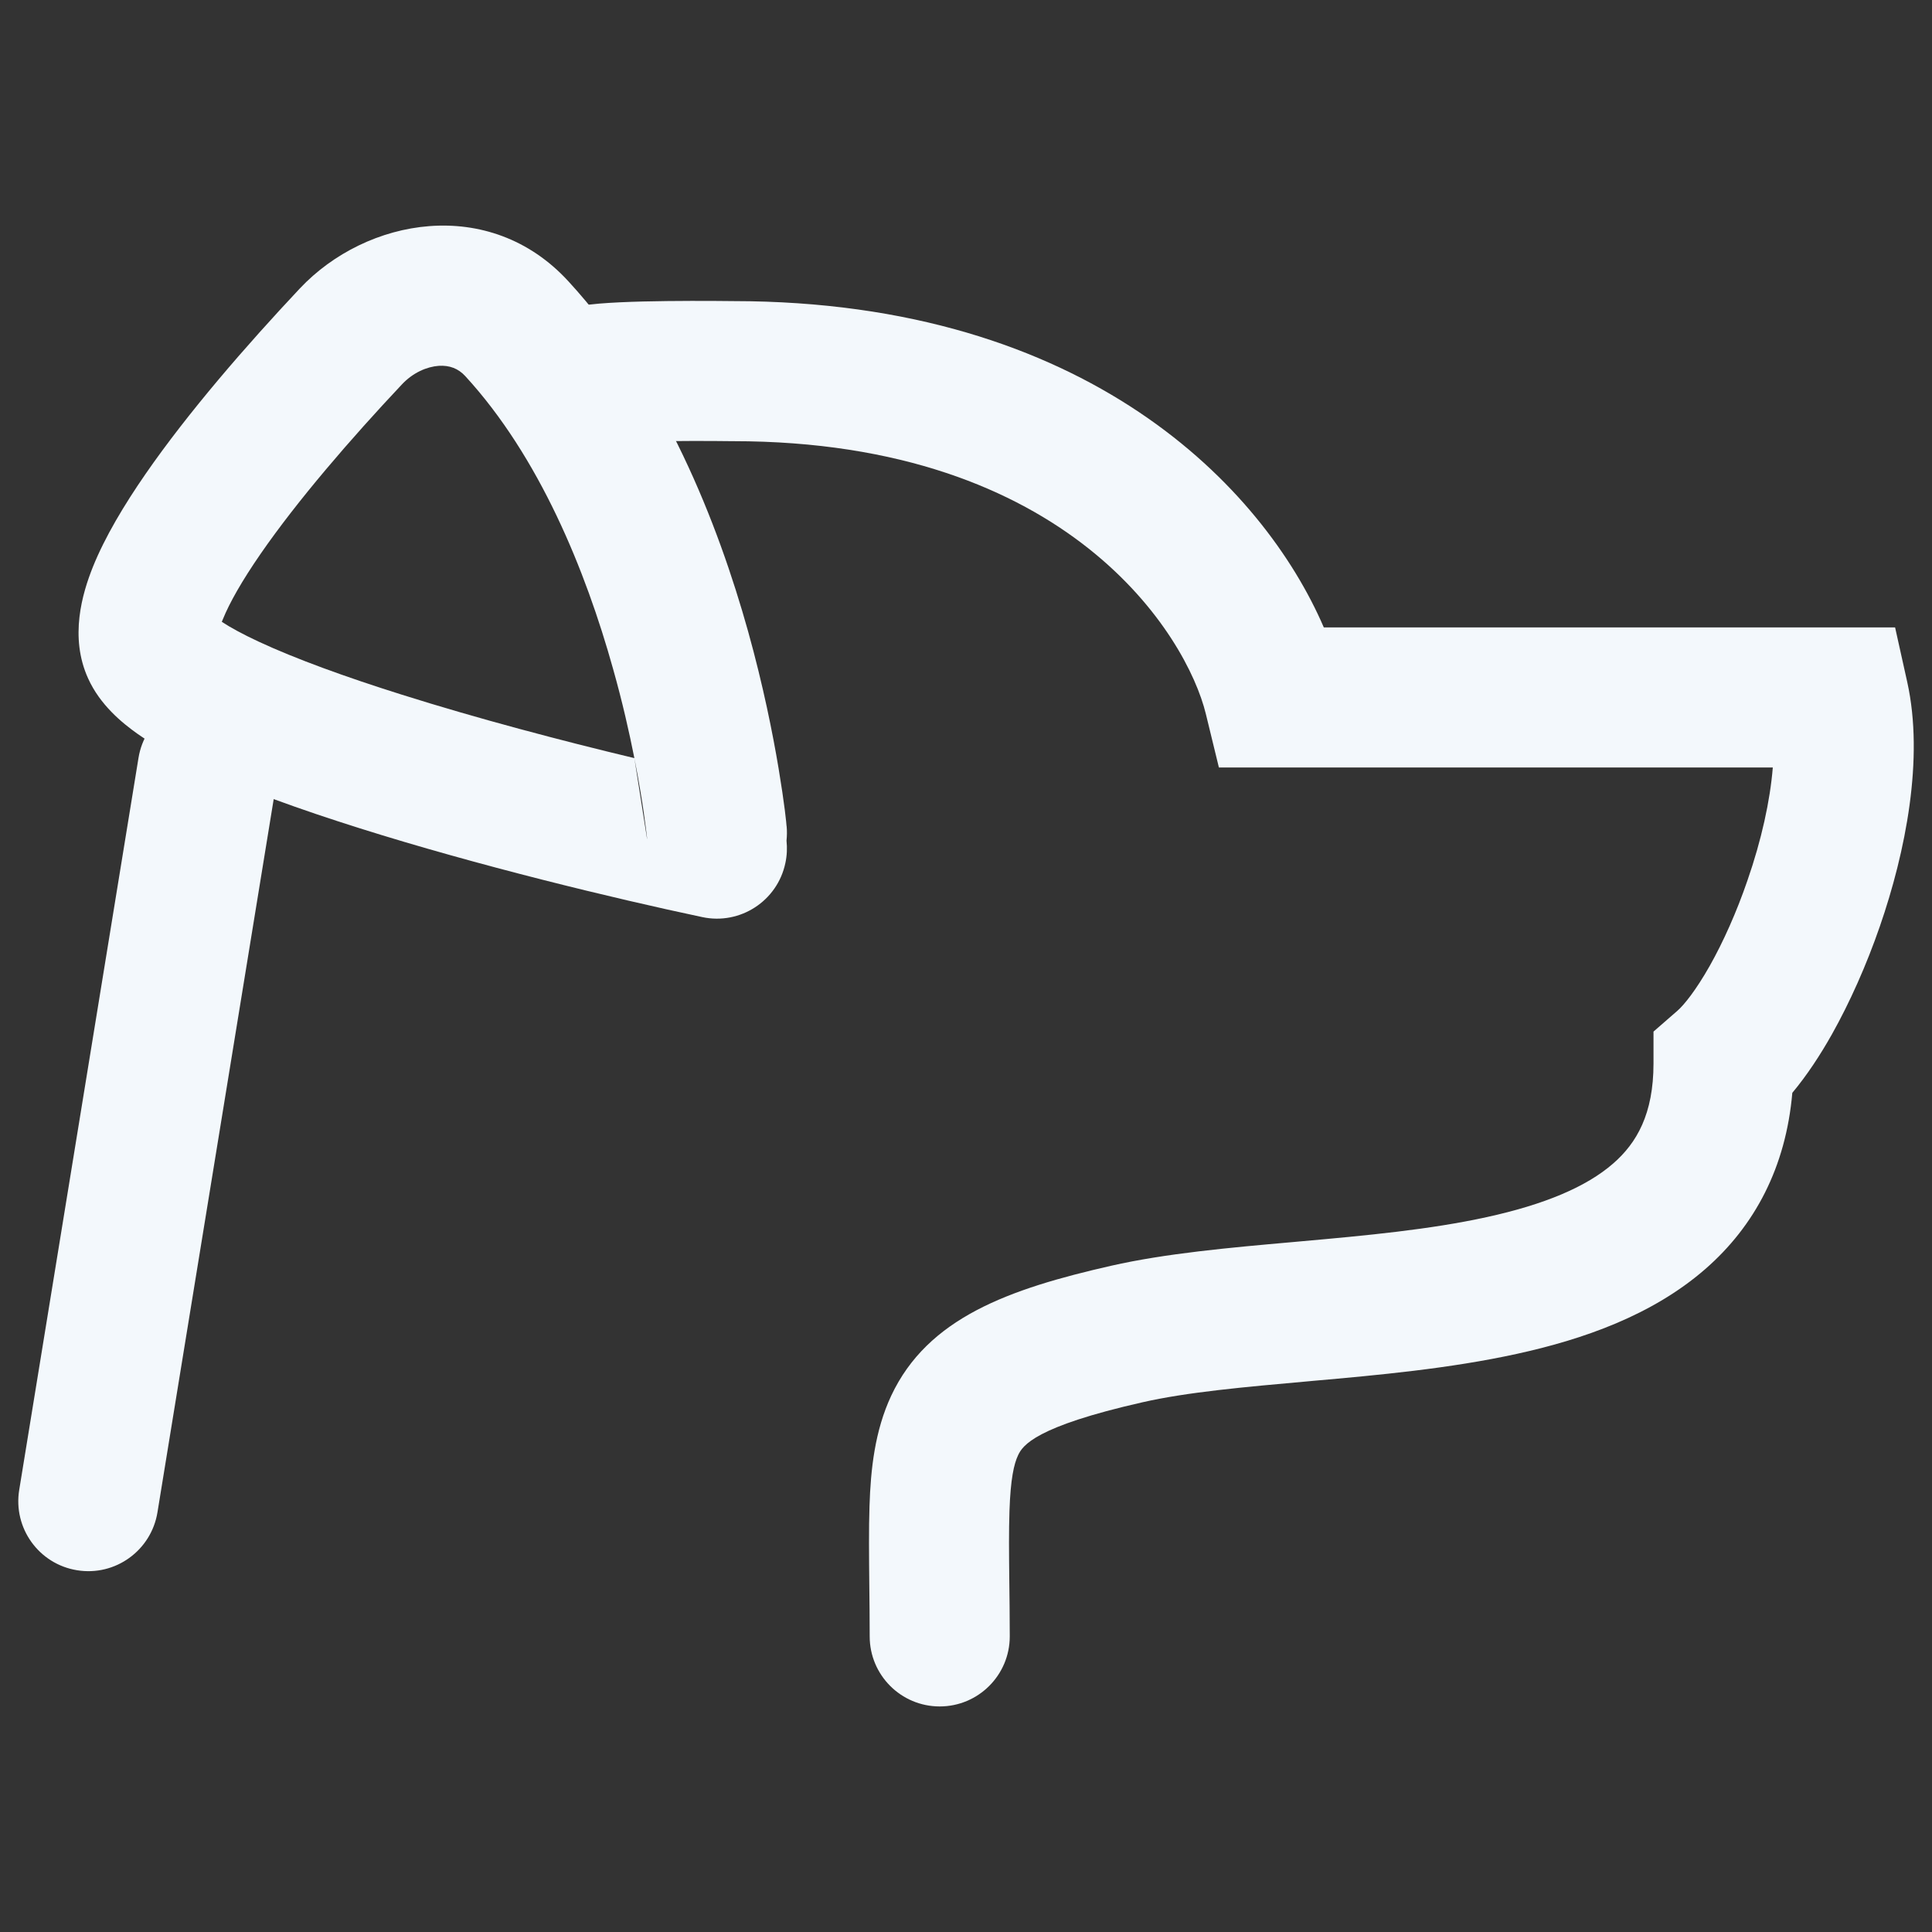 <?xml version="1.0" encoding="utf-8"?>
<svg xmlns="http://www.w3.org/2000/svg" width="20" height="20" viewBox="0 0 20 20" fill="none">
<rect x="0" y="0" width="20" height="20" fill="#333333" stroke="none"/>
<path fill-rule="evenodd" clip-rule="evenodd" d="M2.266 7.245C2.662 7.31 2.93 7.683 2.865 8.078L1.63 15.656C1.565 16.051 1.193 16.32 0.797 16.255C0.402 16.191 0.134 15.818 0.199 15.423L1.434 7.844C1.499 7.449 1.871 7.181 2.266 7.245Z" fill="#F3F8FC"/>
<path fill-rule="evenodd" clip-rule="evenodd" d="M7.591 3.117C11.255 3.119 13.081 5.048 13.704 6.495H19.618L19.744 7.062C19.919 7.853 19.727 8.818 19.46 9.59C19.321 9.992 19.149 10.377 18.964 10.707C18.844 10.92 18.706 11.131 18.554 11.313C18.487 12.083 18.166 12.691 17.651 13.139C17.102 13.616 16.389 13.865 15.703 14.015C15.011 14.167 14.259 14.236 13.588 14.295L13.557 14.298C12.874 14.359 12.289 14.411 11.824 14.517C10.717 14.768 10.586 14.963 10.539 15.065C10.497 15.153 10.461 15.308 10.45 15.641C10.443 15.848 10.445 16.07 10.448 16.341C10.45 16.517 10.453 16.714 10.453 16.94C10.453 17.34 10.128 17.665 9.728 17.665C9.327 17.665 9.003 17.34 9.003 16.94C9.003 16.759 9.001 16.58 8.999 16.409C8.996 16.107 8.993 15.827 9.001 15.592C9.013 15.214 9.055 14.813 9.226 14.448C9.604 13.643 10.441 13.344 11.503 13.103C12.066 12.975 12.736 12.915 13.371 12.859C13.401 12.856 13.43 12.854 13.459 12.851C14.145 12.79 14.806 12.728 15.393 12.599C15.986 12.469 16.42 12.288 16.699 12.045C16.944 11.832 17.117 11.531 17.117 11.009V10.679L17.366 10.462C17.432 10.404 17.554 10.255 17.7 9.997C17.839 9.75 17.976 9.445 18.089 9.116C18.235 8.696 18.324 8.289 18.352 7.945H12.618L12.483 7.391C12.287 6.585 11.069 4.567 7.586 4.567H7.575C7.345 4.564 6.994 4.563 6.694 4.571C6.542 4.575 6.414 4.58 6.324 4.588C6.307 4.59 6.292 4.591 6.28 4.592C5.989 4.689 5.656 4.592 5.465 4.331C5.23 4.007 5.302 3.553 5.625 3.318C5.733 3.239 5.839 3.208 5.871 3.198C5.92 3.183 5.965 3.174 5.998 3.168C6.066 3.156 6.137 3.149 6.202 3.143C6.334 3.132 6.495 3.125 6.657 3.121C6.98 3.113 7.348 3.114 7.591 3.117Z" fill="#F3F8FC"/>
<path fill-rule="evenodd" clip-rule="evenodd" d="M3.104 2.986C3.791 2.256 5.066 2.02 5.884 2.912C6.878 3.994 7.434 5.427 7.744 6.535C7.901 7.098 8 7.596 8.06 7.955C8.09 8.135 8.111 8.281 8.124 8.383C8.13 8.434 8.135 8.475 8.138 8.503L8.141 8.537L8.142 8.547L8.143 8.55L8.143 8.551C8.143 8.551 8.143 8.552 8.109 8.555C8.109 8.555 8.109 8.555 8.109 8.555L8.143 8.551C8.148 8.602 8.147 8.653 8.142 8.702C8.15 8.778 8.147 8.857 8.13 8.935C8.047 9.327 7.662 9.577 7.271 9.494C6.35 9.299 4.946 8.96 3.723 8.574C3.114 8.382 2.528 8.173 2.064 7.956C1.833 7.848 1.612 7.729 1.427 7.599C1.261 7.482 1.036 7.296 0.913 7.025C0.716 6.594 0.853 6.141 0.961 5.87C1.087 5.557 1.286 5.226 1.505 4.909C1.947 4.269 2.555 3.57 3.104 2.986ZM6.699 8.688L6.699 8.684L6.697 8.662C6.694 8.641 6.691 8.609 6.685 8.566C6.674 8.48 6.657 8.353 6.63 8.194C6.613 8.091 6.592 7.975 6.567 7.848C5.81 7.667 4.942 7.438 4.159 7.191C3.574 7.007 3.057 6.819 2.677 6.642C2.51 6.564 2.384 6.495 2.296 6.437C2.3 6.429 2.303 6.42 2.307 6.411C2.375 6.242 2.505 6.012 2.698 5.733C3.08 5.18 3.631 4.542 4.16 3.98C4.276 3.856 4.42 3.796 4.542 3.787C4.654 3.78 4.744 3.815 4.816 3.893C5.583 4.728 6.062 5.904 6.347 6.926C6.443 7.266 6.514 7.581 6.567 7.848M2.263 6.553C2.263 6.553 2.263 6.553 2.263 6.551L2.263 6.553Z" fill="#F3F8FC"/>
</svg>